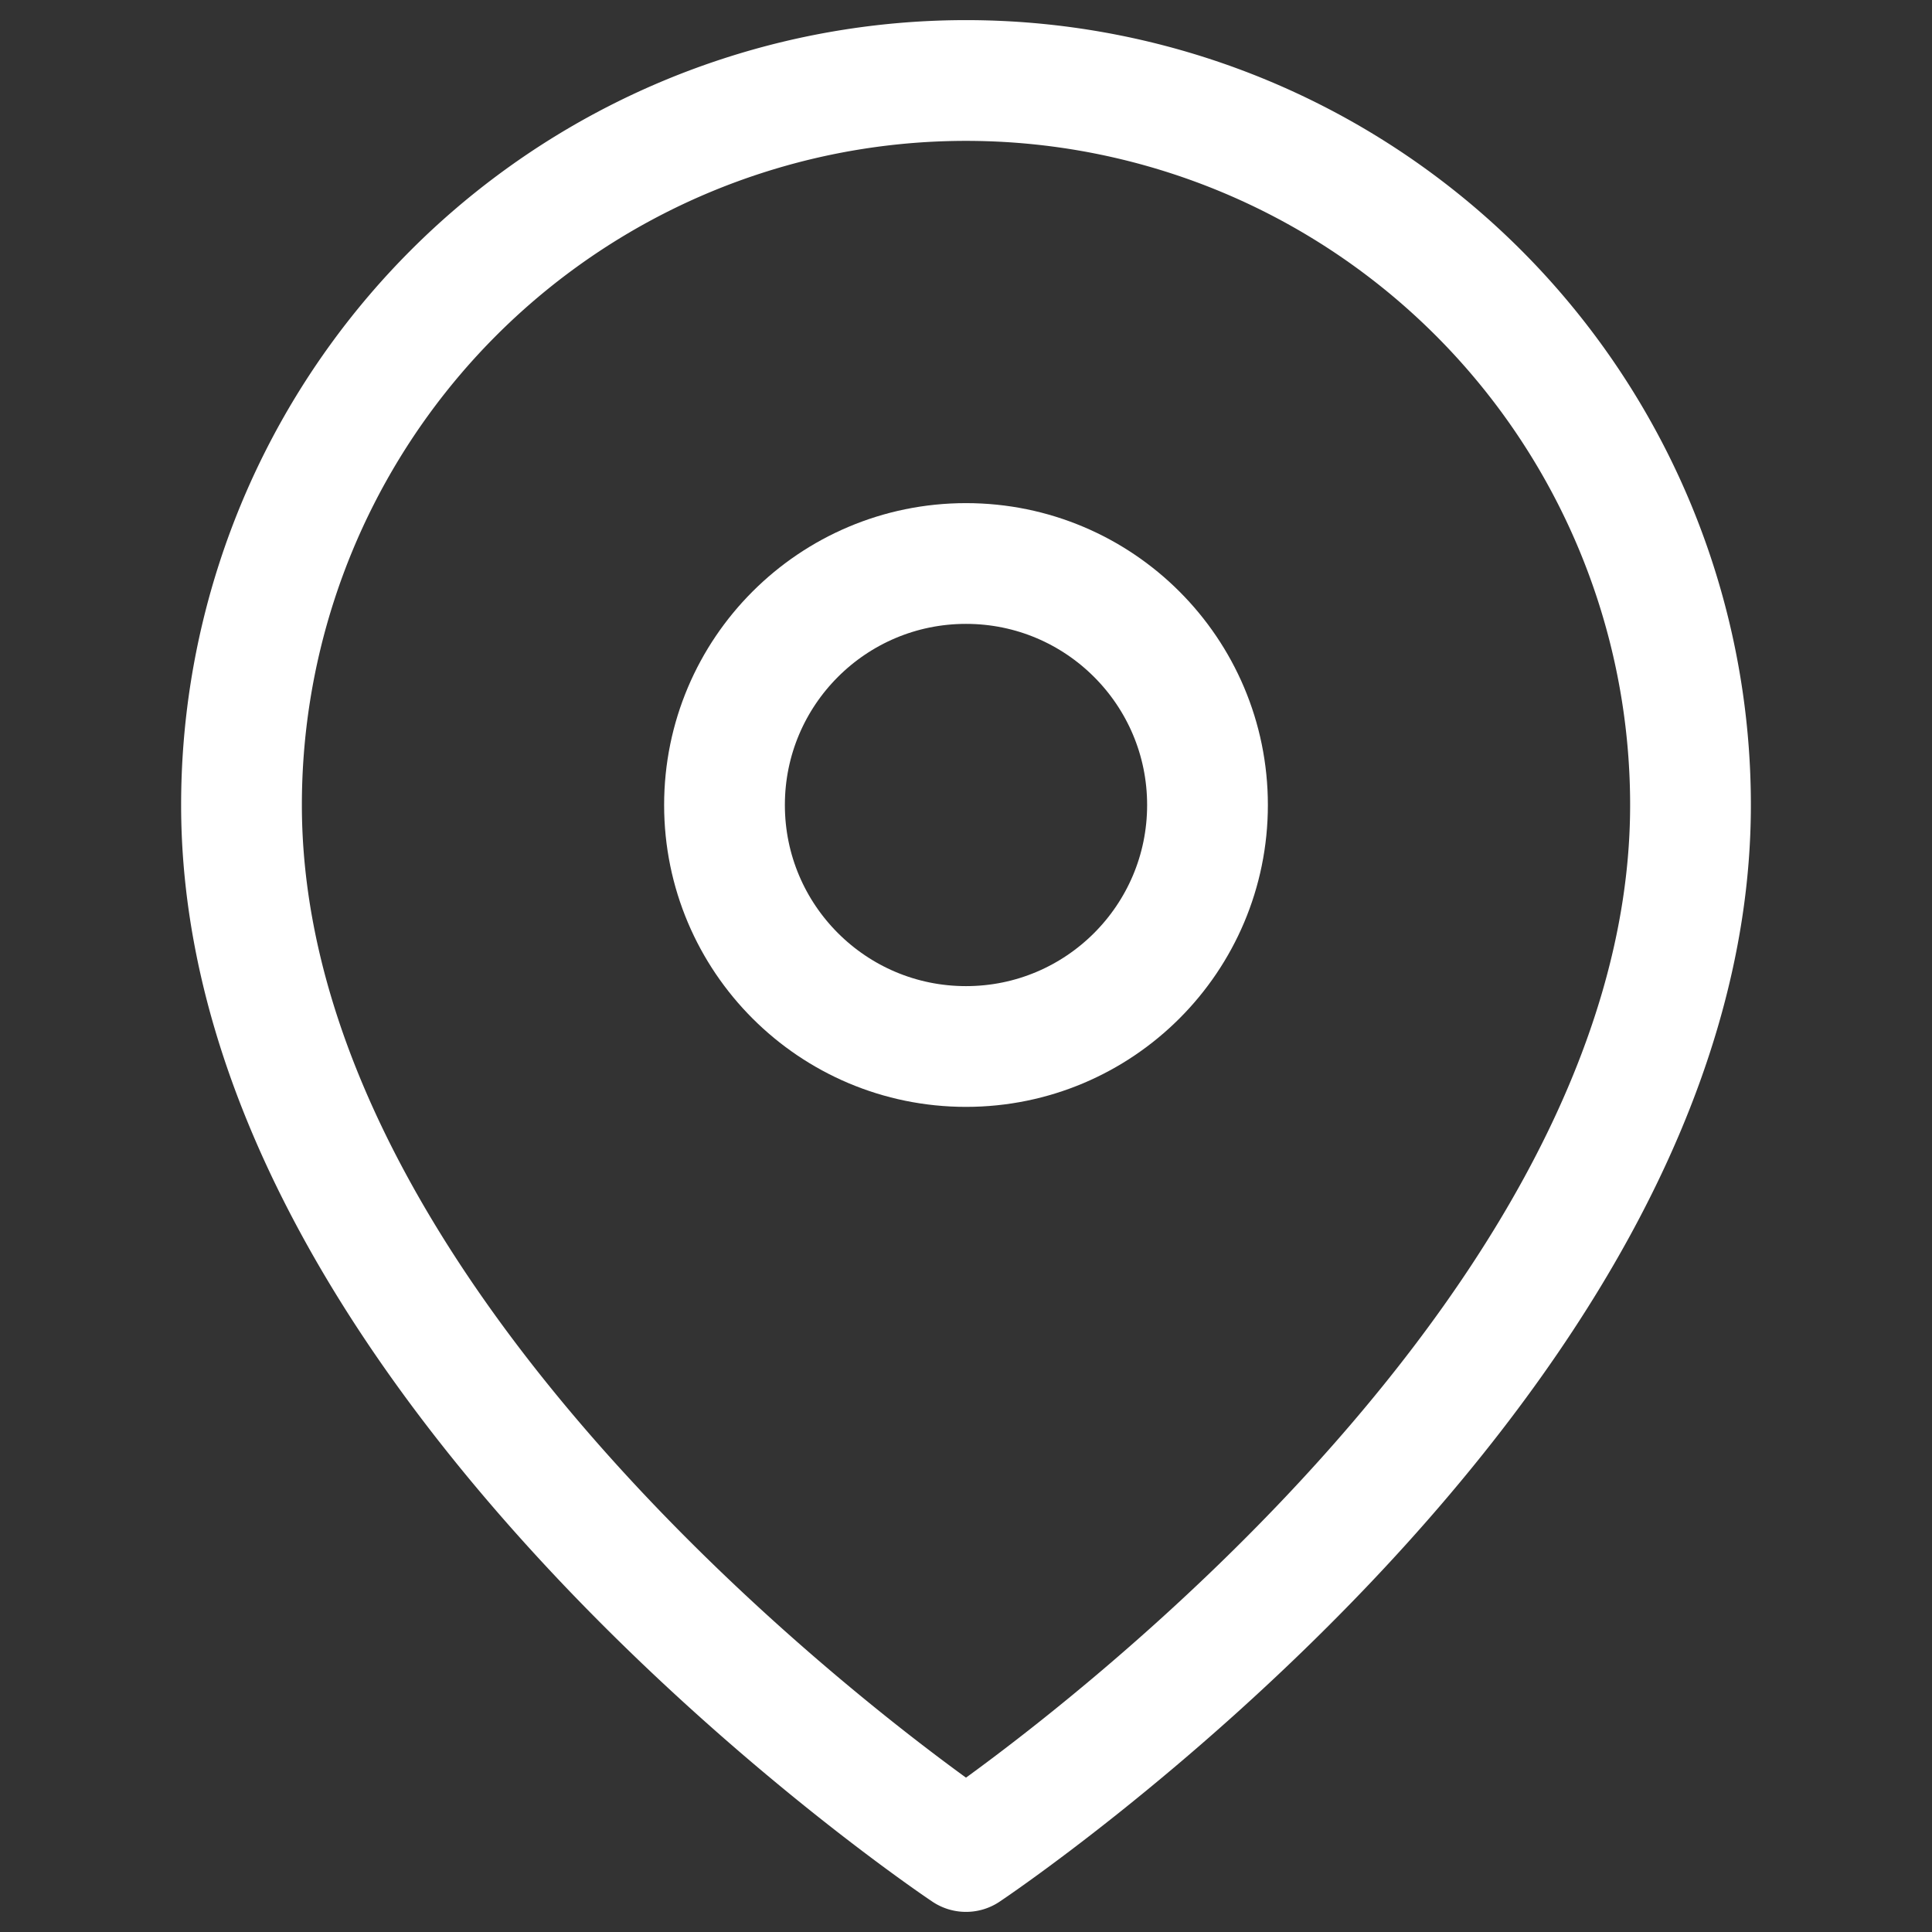 <svg width="24" height="24" viewBox="0 0 24 24" fill="none" xmlns="http://www.w3.org/2000/svg">
  <rect x="0" y="0" width="24" height="24" fill="#333333" stroke="none"/>
  <path d="M21 10c0 7-9 13-9 13s-9-6-9-13a9 9 0 0 1 18 0z" stroke="#fff" stroke-width="1.5" fill="none" stroke-linecap="round" stroke-linejoin="round"/>
  <circle cx="12" cy="10" r="3" stroke="#fff" stroke-width="1.5" fill="none"/>
  <!-- <path d="M3 7l6-2 6 2 6-2v12l-6 2-6-2-6 2V7z" stroke="#fff" stroke-width="1.5" fill="none" stroke-linecap="round" stroke-linejoin="round"/> -->
</svg>
